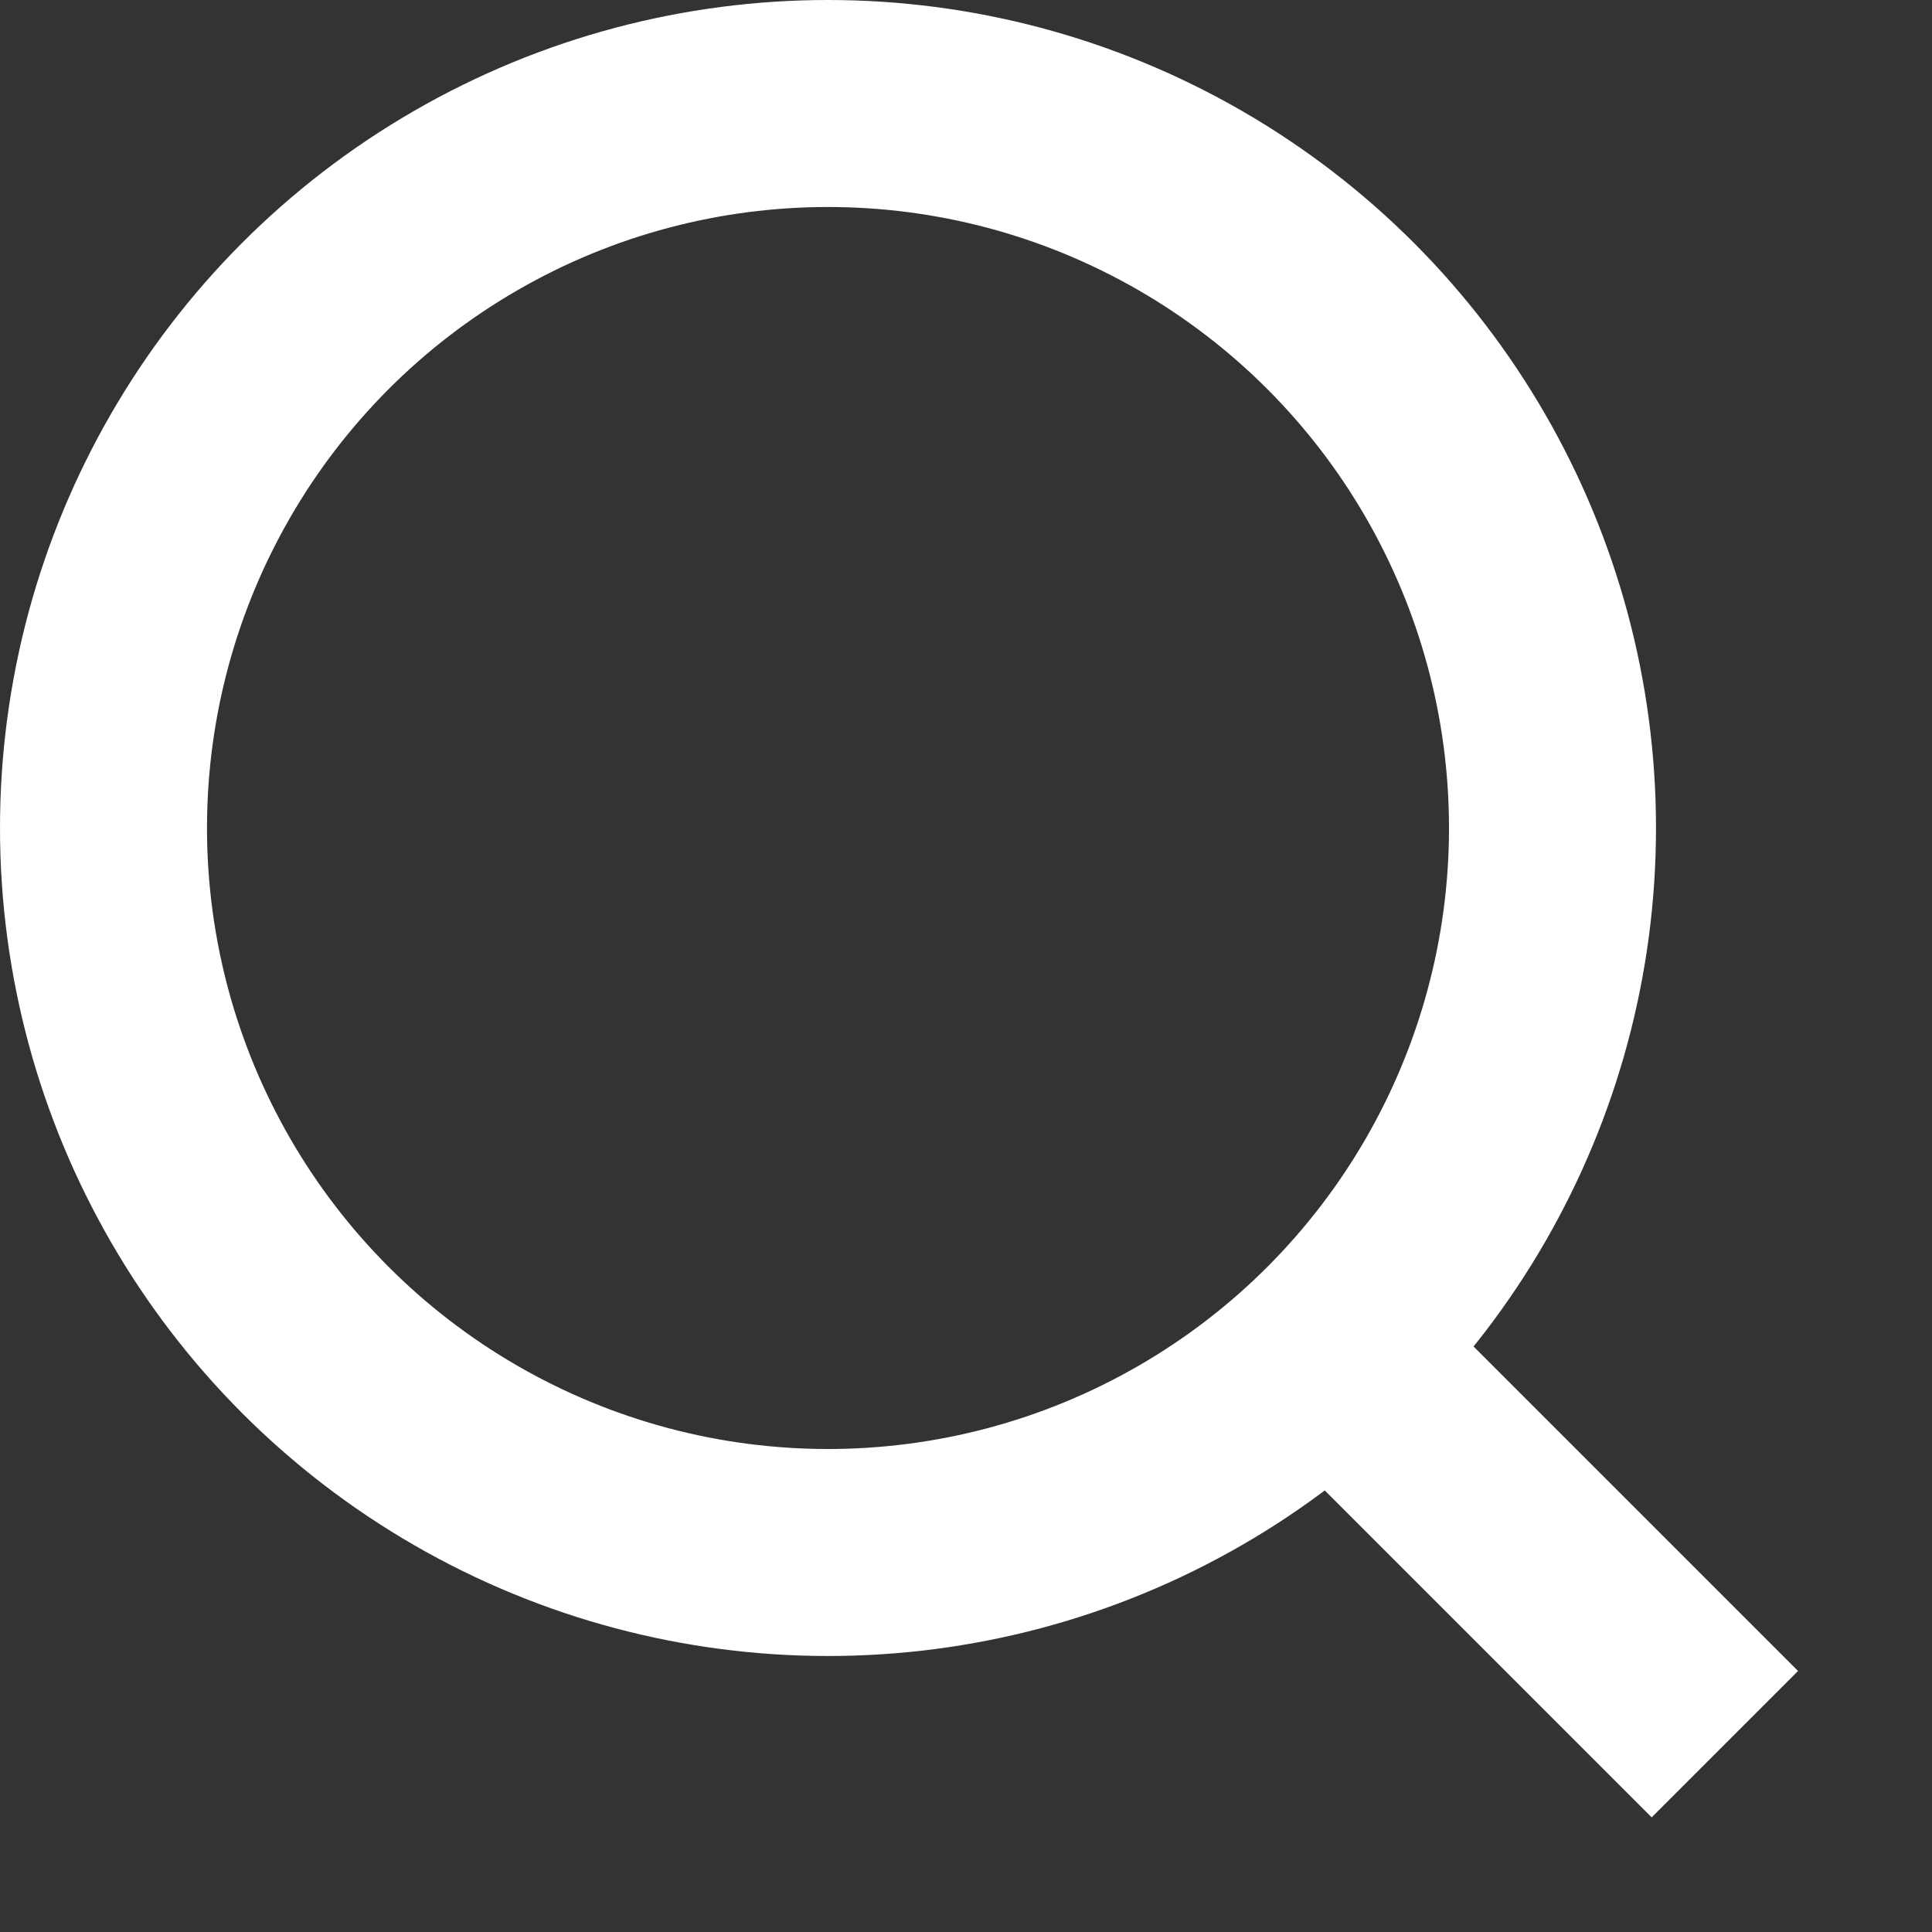 <svg width="14" height="14" viewBox="0 0 14 14" fill="none" xmlns="http://www.w3.org/2000/svg">
<rect x="0" y="0" width="14" height="14" fill="#333333" stroke="none"/>
<circle cx="6" cy="6" r="5.25" stroke="white" stroke-width="1.5"/>
<path d="M9.93 10.07L12.499 12.639" stroke="white" stroke-width="1.5"/>
</svg>
